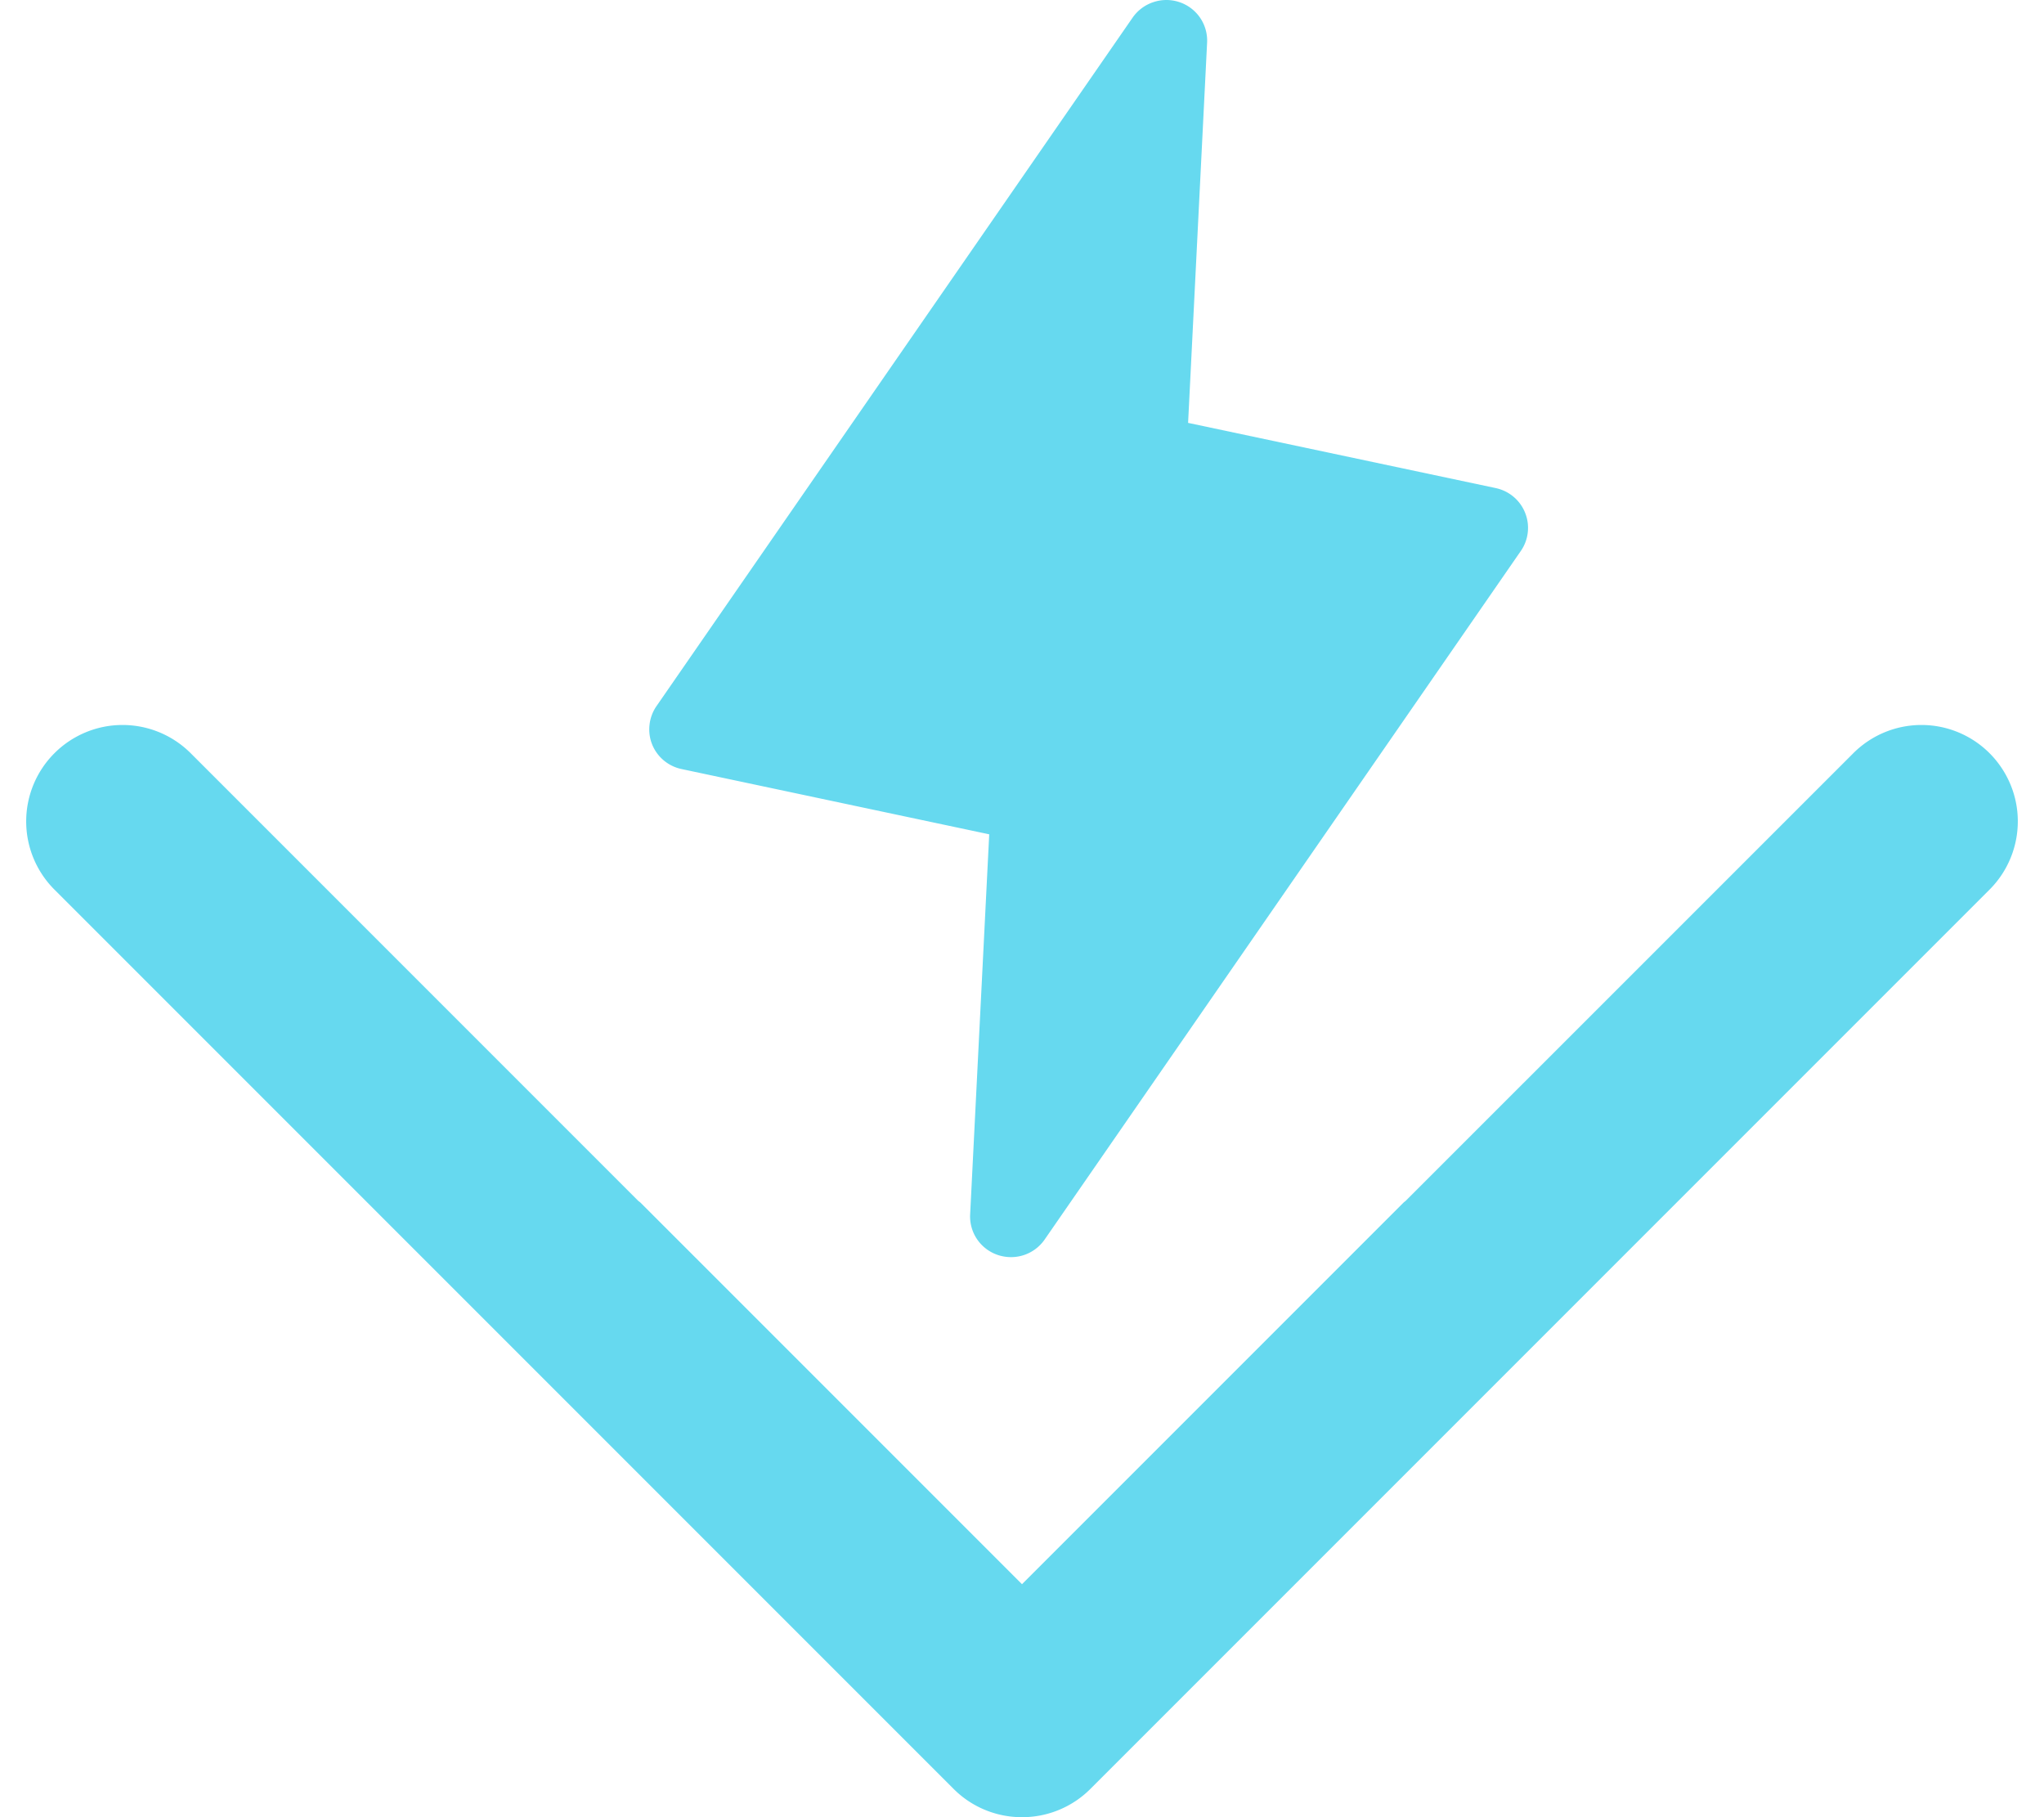 <svg fill="#66D9EF" role="img" viewBox="0 0 27 24" xmlns="http://www.w3.org/2000/svg"><title>Vitest</title><path d="M15.408 0a0.543 0.543 0 0 0-0.172 0.028 0.541 0.541 0 0 0-0.275 0.205L8.671 9.327a0.537 0.537 0 0 0-0.091 0.245 0.535 0.535 0 0 0 0.034 0.259 0.536 0.536 0 0 0 0.154 0.212 0.54 0.54 0 0 0 0.235 0.114l4.064 0.862-0.252 5.021a0.535 0.535 0 0 0 0.093 0.329 0.539 0.539 0 0 0 0.273 0.206c0.111 0.037 0.232 0.038 0.344 0.001a0.541 0.541 0 0 0 0.274-0.205l6.29-9.094a0.535 0.535 0 0 0 0.092-0.245c0.01-0.088-0.002-0.177-0.035-0.259a0.535 0.535 0 0 0-0.153-0.212 0.541 0.541 0 0 0-0.236-0.115l-4.063-0.861 0.251-5.021a0.535 0.535 0 0 0-0.092-0.329 0.539 0.539 0 0 0-0.274-0.207 0.542 0.542 0 0 0-0.171-0.028zM1.614 9.575c-0.336 0.001-0.658 0.136-0.895 0.373a1.273 1.273 0 0 0-0.373 0.895 1.274 1.274 0 0 0 0.366 0.899l11.885 11.885a1.269 1.269 0 0 0 0.413 0.276 1.27 1.27 0 0 0 0.487 0.097c0.001 0 0.002 0 0.003 0 0.001 0 0.002 0 0.002 0a1.27 1.27 0 0 0 0.488-0.097 1.269 1.269 0 0 0 0.413-0.276l11.885-11.885a1.275 1.275 0 0 0 0.366-0.899c-0.001-0.336-0.136-0.657-0.373-0.895a1.273 1.273 0 0 0-0.895-0.373 1.273 1.273 0 0 0-0.898 0.366l-5.921 5.92c-0.009 0.008-0.019 0.014-0.027 0.022L13.5 20.923l-5.04-5.04c-0.008-0.008-0.018-0.014-0.027-0.021l-5.921-5.921a1.274 1.274 0 0 0-0.898-0.366Z"/></svg>